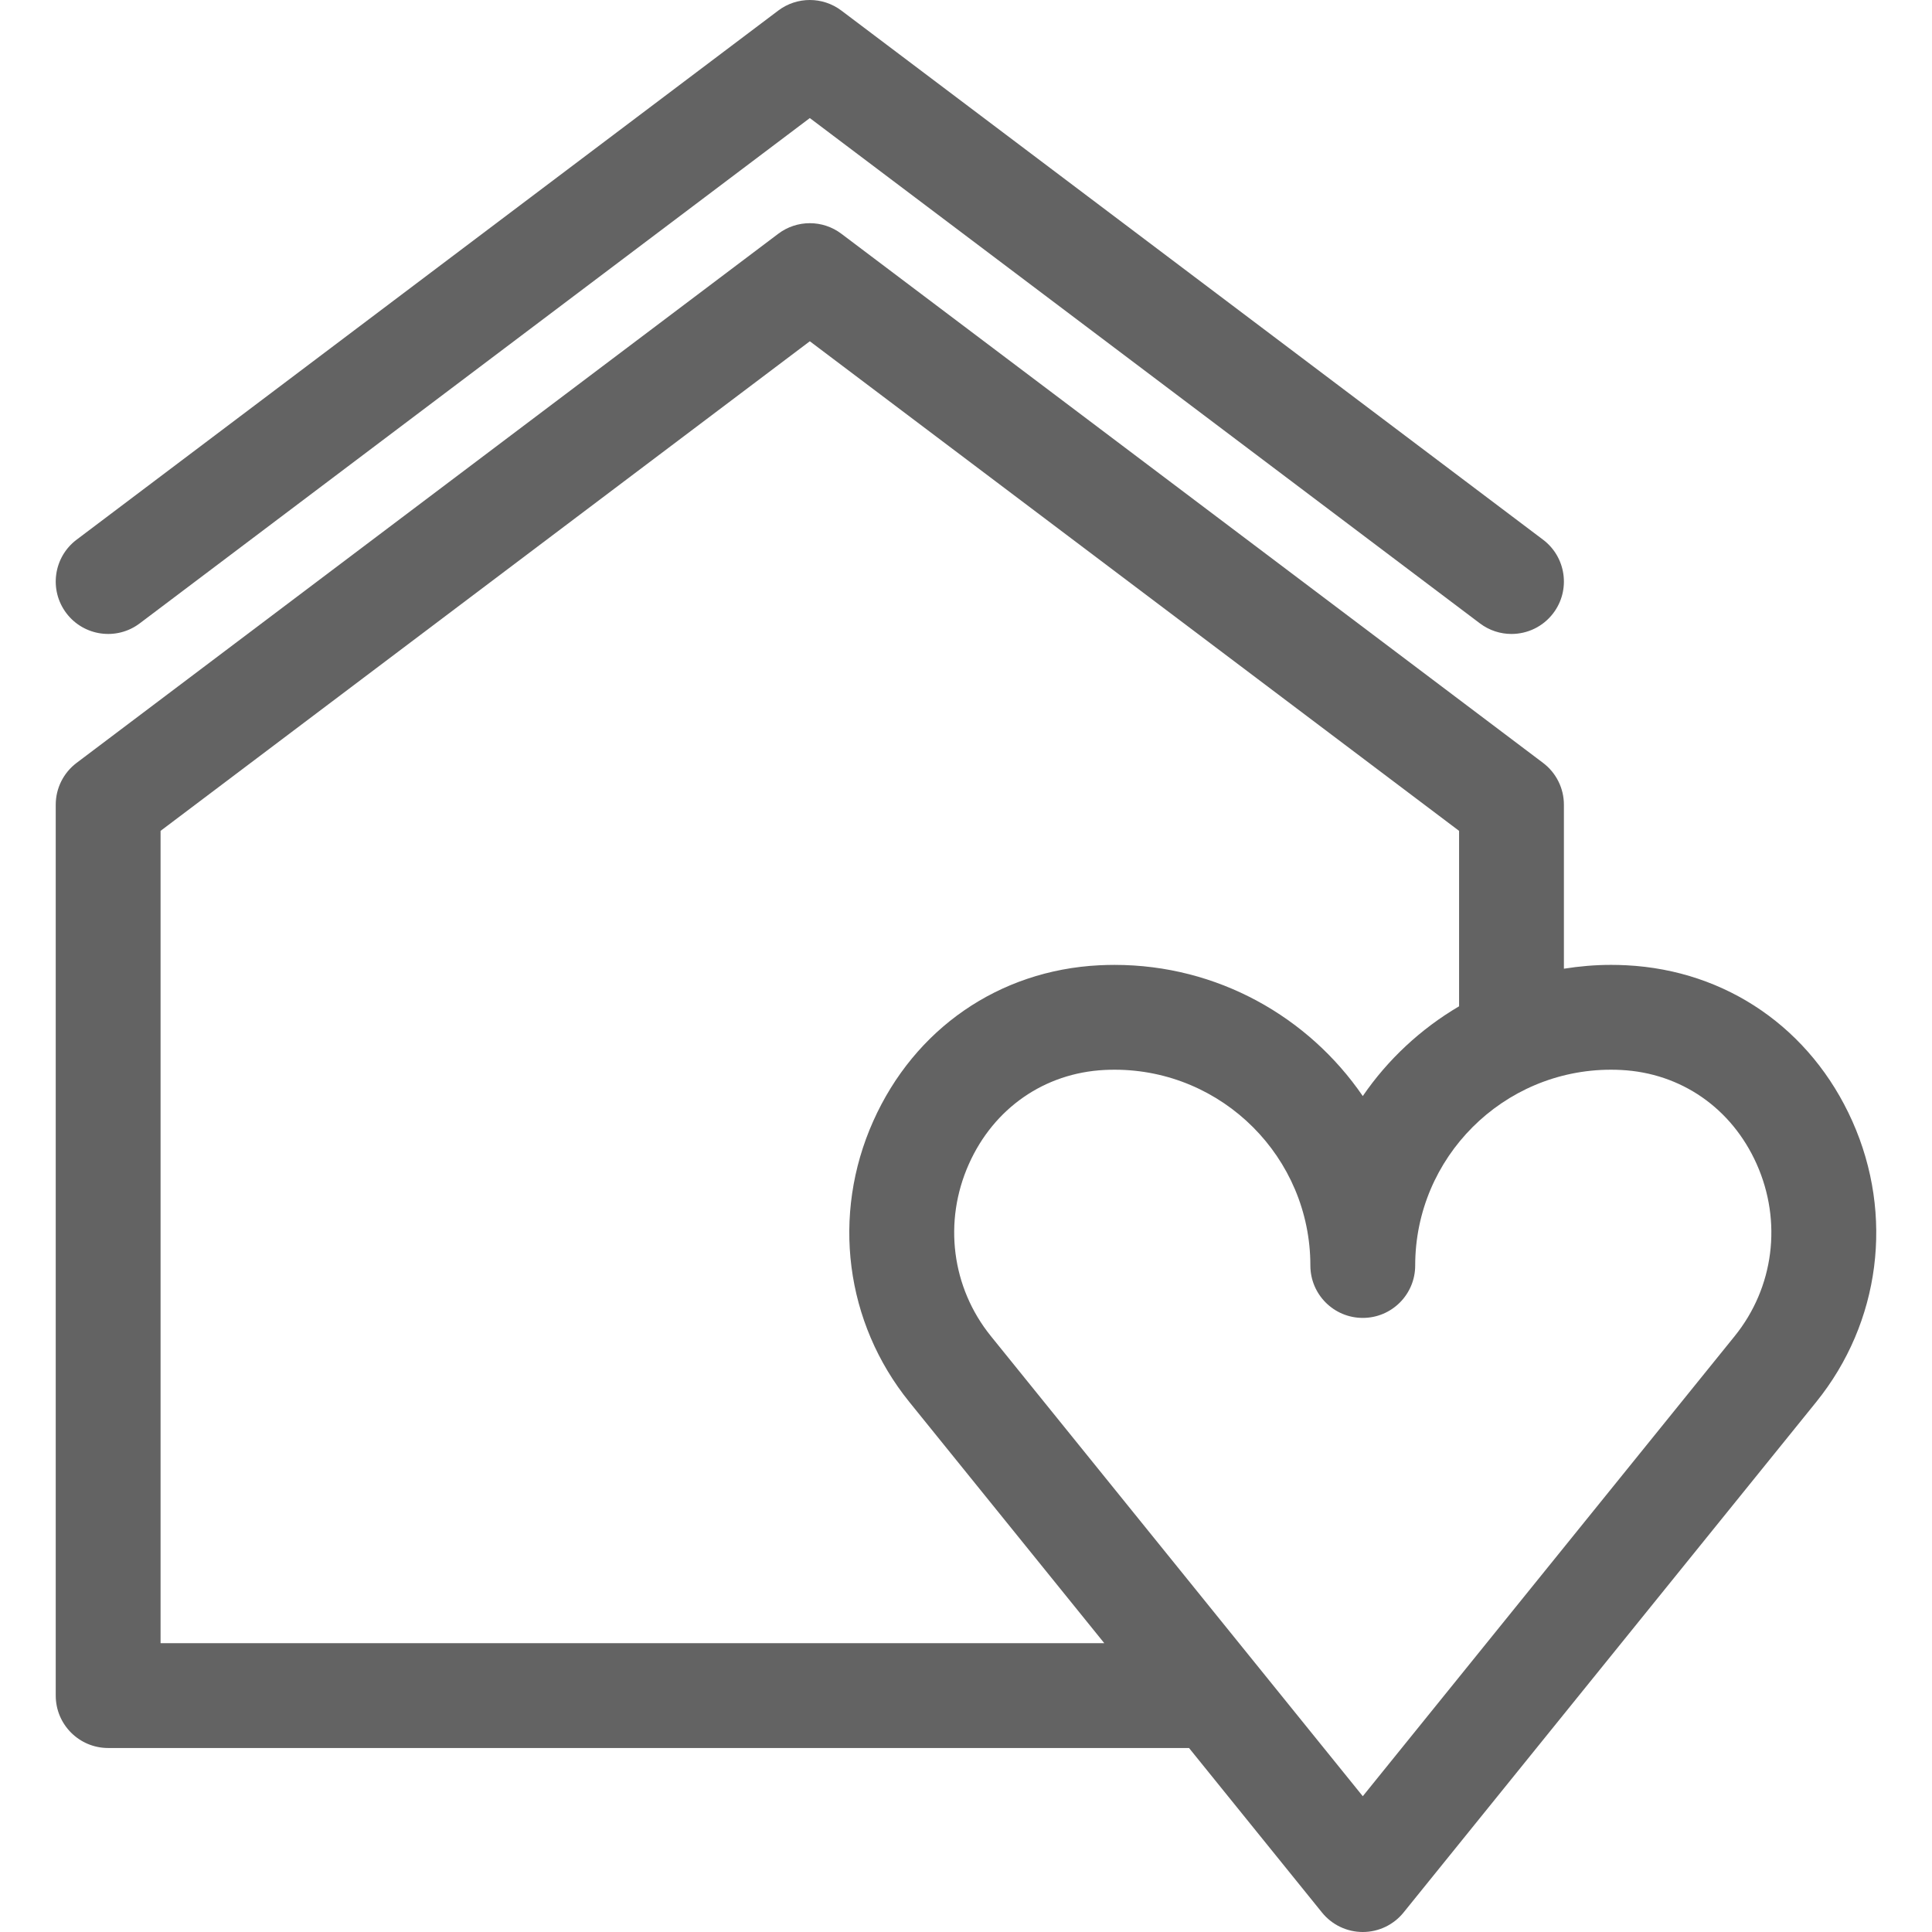 <?xml version="1.0" encoding="iso-8859-1"?>
<!DOCTYPE svg PUBLIC "-//W3C//DTD SVG 1.1//EN" "http://www.w3.org/Graphics/SVG/1.1/DTD/svg11.dtd">
<svg xmlns="http://www.w3.org/2000/svg" xmlns:xlink="http://www.w3.org/1999/xlink" version="1.1" viewBox="0 0 258.024 258.024" enable-background="new 0 0 258.024 258.024" width="512px" height="512px">
  <g>
    <path d="m18.658,83.255l89.496-67.487 89.496,67.487c1.262,0.952 2.741,1.412 4.209,1.412 2.122,0 4.218-0.961 5.594-2.786 2.328-3.087 1.712-7.476-1.375-9.804l-93.71-70.666c-2.494-1.882-5.935-1.882-8.429,0l-93.709,70.666c-3.087,2.328-3.702,6.717-1.375,9.804 2.327,3.086 6.716,3.701 9.803,1.374z" fill="#636363"/>
    <path d="m242.561,187.24c8.572-10.605 10.421-24.974 4.824-37.5-5.523-12.362-16.804-20.147-30.174-20.825-0.683-0.035-1.371-0.053-2.063-0.053-2.14,0-4.234,0.187-6.284,0.511v-21.899c0-2.197-1.031-4.266-2.786-5.589l-93.71-70.666c-2.494-1.882-5.935-1.882-8.429,0l-93.71,70.666c-1.754,1.323-2.786,3.392-2.786,5.589v118.977c0,3.866 3.134,7 7,7h144.354l17.761,21.973c1.329,1.644 3.33,2.6 5.444,2.6s4.115-0.956 5.444-2.6l19.818-24.518c0.002-0.002 0.003-0.004 0.005-0.006l35.292-43.66zm-221.117-76.276l86.71-65.387 86.71,65.387v23.43c-5.115,3.009-9.519,7.105-12.862,11.988-7.239-10.57-19.396-17.519-33.147-17.519-0.692,0-1.379,0.018-2.061,0.052-13.372,0.678-24.653,8.463-30.176,20.825-5.596,12.525-3.748,26.895 4.825,37.5l26.038,32.212h-126.037v-108.488zm110.887,67.475c-5.244-6.488-6.367-15.296-2.93-22.988 3.331-7.455 10.099-12.148 18.105-12.554 0.447-0.022 0.897-0.034 1.35-0.034 14.417,0 26.147,11.729 26.147,26.147 0,3.866 3.134,7 7,7s7-3.134 7-7c0-14.417 11.729-26.147 26.146-26.147 0.453,0 0.903,0.012 1.352,0.035 8.005,0.406 14.772,5.099 18.103,12.554 3.437,7.692 2.314,16.5-2.93,22.988l-49.671,61.45-49.672-61.451z" fill="#636363"/>
  </g>
</svg>
